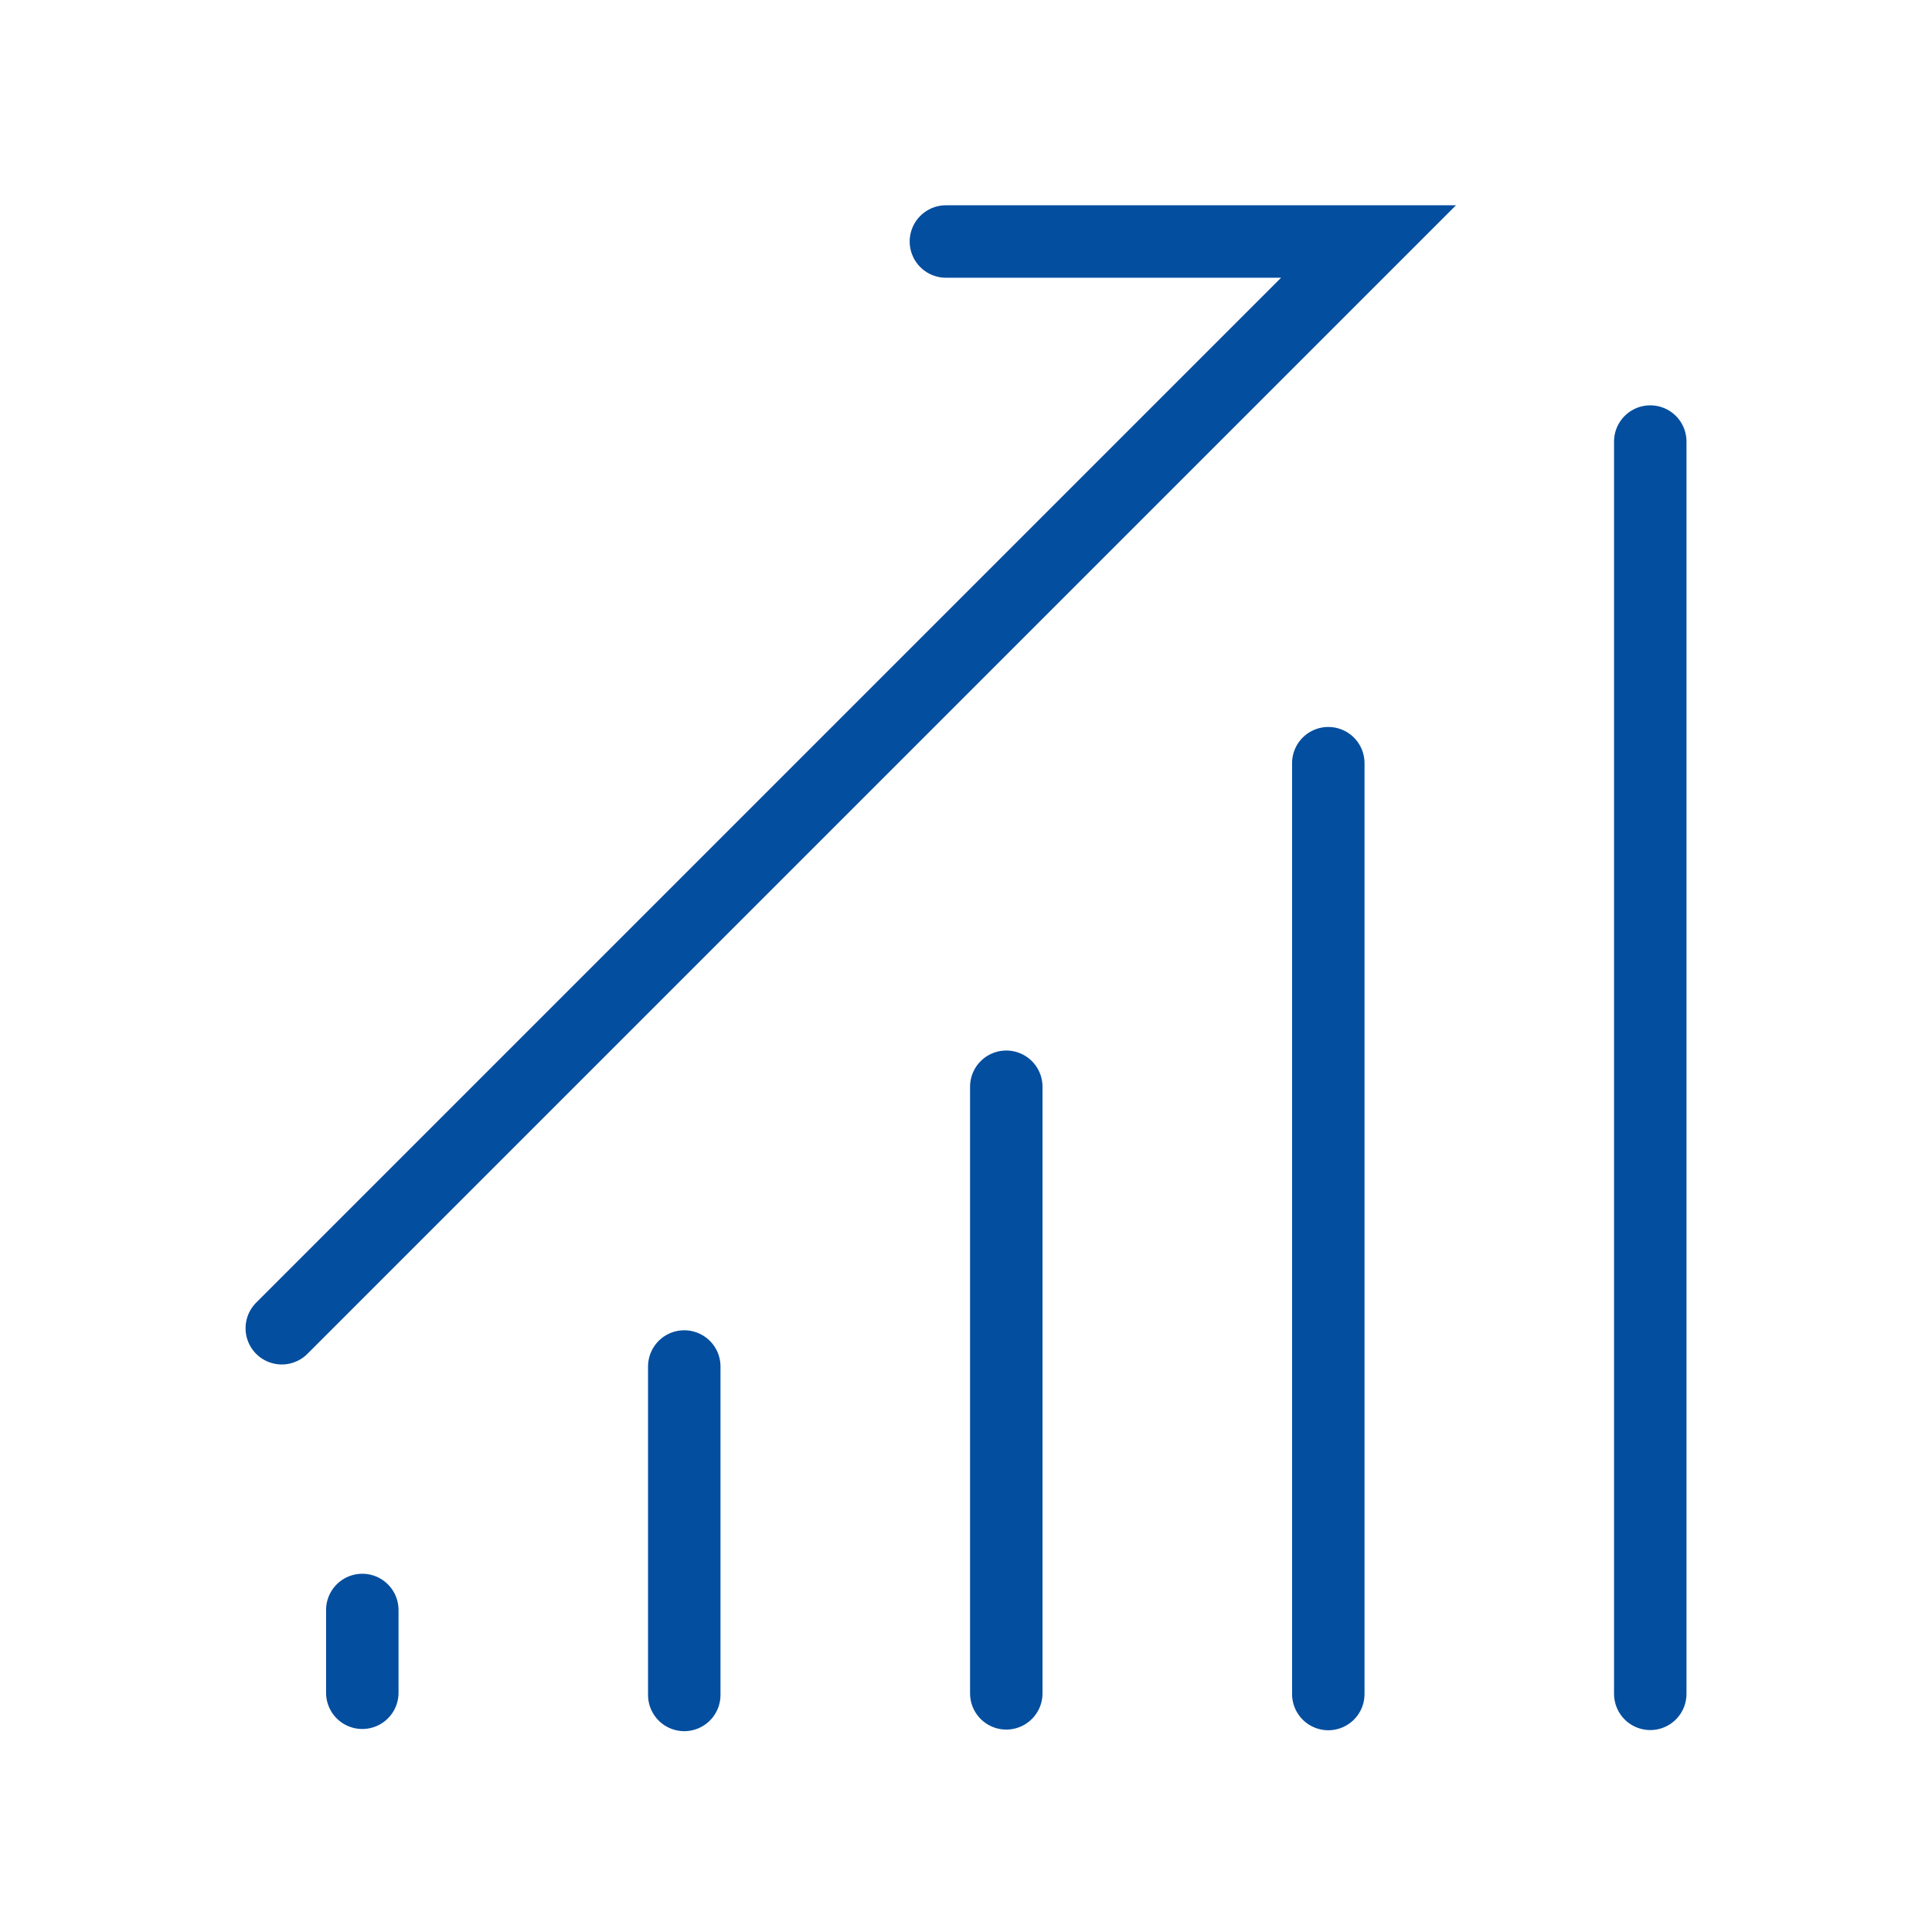 <?xml version="1.0" encoding="utf-8"?>
<svg xmlns="http://www.w3.org/2000/svg" fill="none" height="40" viewBox="0 0 40 40" width="40">
<g id="icon-park-outline:positive-dynamics">
<path d="M14.167 28.292V35.092M7.501 33.333V35.047M20.834 22.5V35.059M27.501 15.801V35.073M34.167 9.142V35.069M5.834 27.5L28.334 5H19.584" id="Vector" stroke="#044E9F" stroke-linecap="round" stroke-width="1.5"/>
</g>
</svg>
